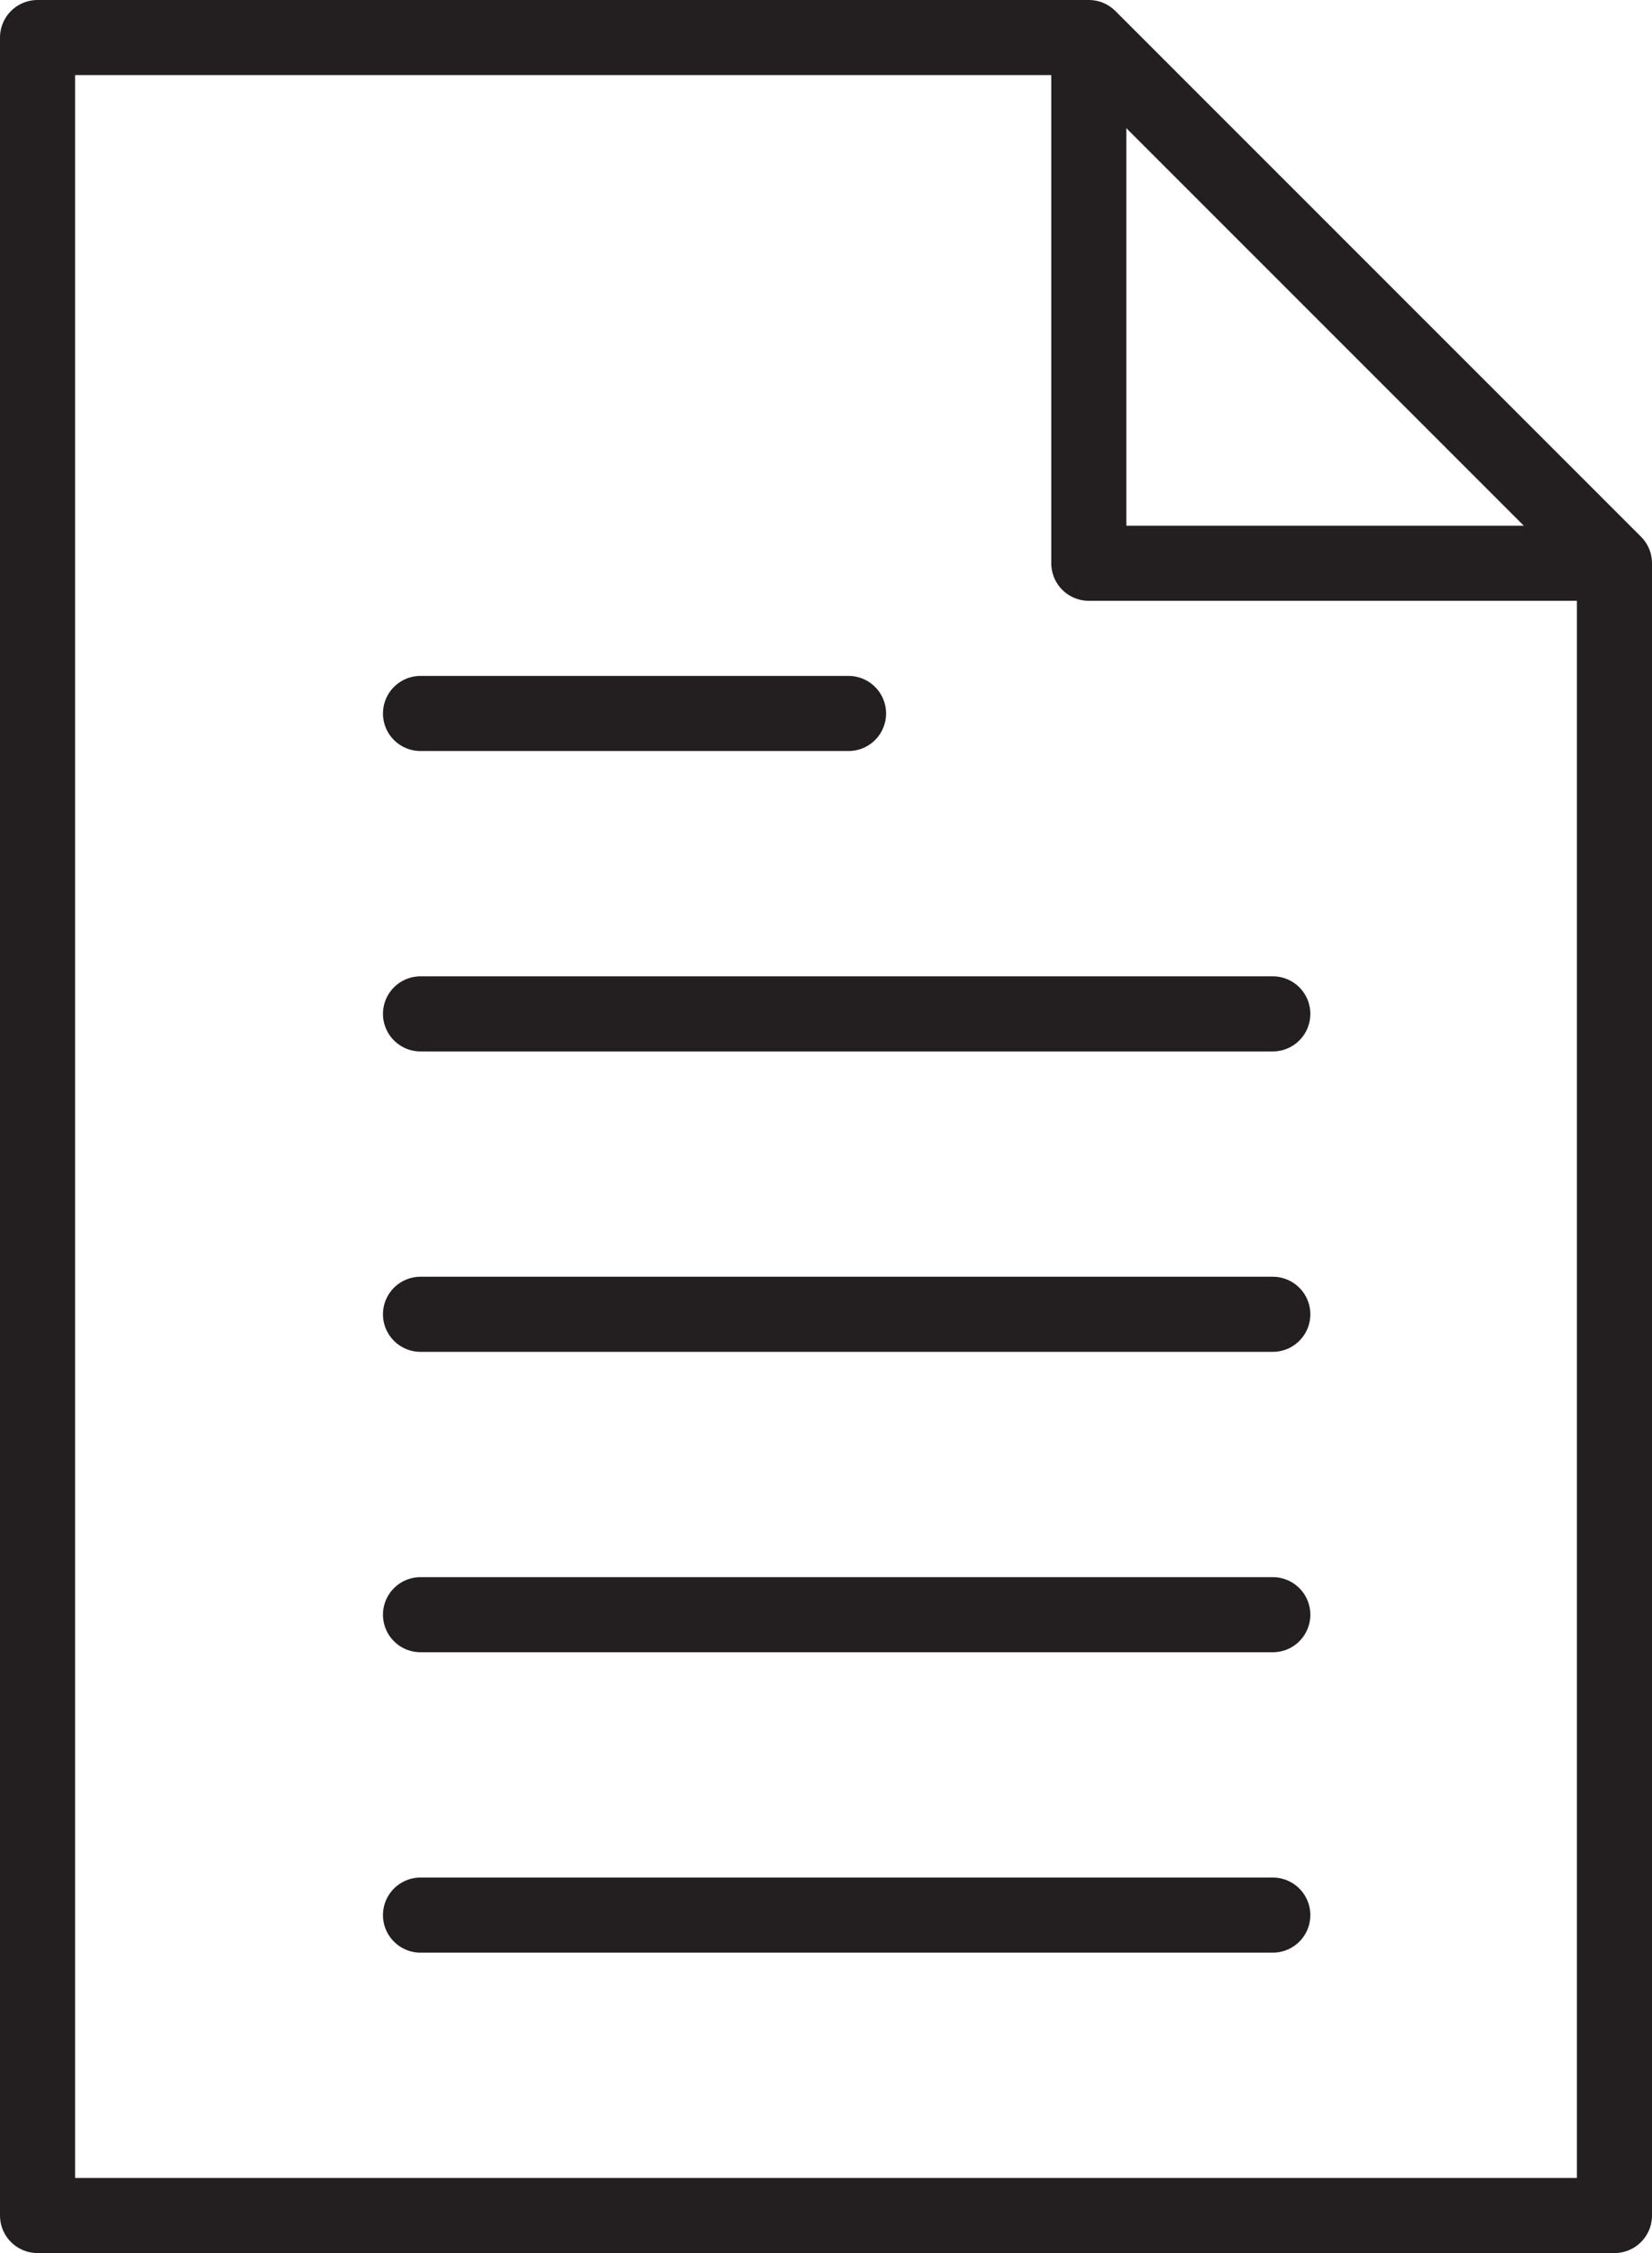 <!-- Generator: Adobe Illustrator 19.2.0, SVG Export Plug-In  -->
<svg version="1.1"
	 xmlns="http://www.w3.org/2000/svg" xmlns:xlink="http://www.w3.org/1999/xlink" xmlns:a="http://ns.adobe.com/AdobeSVGViewerExtensions/3.0/"
	 x="0px" y="0px" width="44px" height="60px" viewBox="0 0 44 60" style="enable-background:new 0 0 44 60;" xml:space="preserve">
<style type="text/css">
	.st0{fill:none;stroke:#231F20;stroke-width:2;stroke-linecap:round;stroke-linejoin:round;stroke-miterlimit:10;}
	.st1{fill:none;stroke:#231F20;stroke-width:2;stroke-linejoin:round;stroke-miterlimit:10;}
	.st2{fill:none;stroke:#231F20;stroke-width:2;stroke-linecap:round;stroke-miterlimit:10;}
</style>
<defs>
</defs>
<g>
	<polygon class="st0" points="43,59 1,59 1,1 29,1 43,15 	"/>
	<polyline class="st1" points="29,1 29,15 43,15 	"/>
	<line class="st2" x1="11.2" y1="19" x2="22.6" y2="19"/>
	<line class="st2" x1="11.2" y1="27" x2="33.9" y2="27"/>
	<line class="st2" x1="11.2" y1="35" x2="33.9" y2="35"/>
	<line class="st2" x1="11.2" y1="43" x2="33.9" y2="43"/>
	<line class="st2" x1="11.2" y1="51" x2="33.9" y2="51"/>
</g>
</svg>
